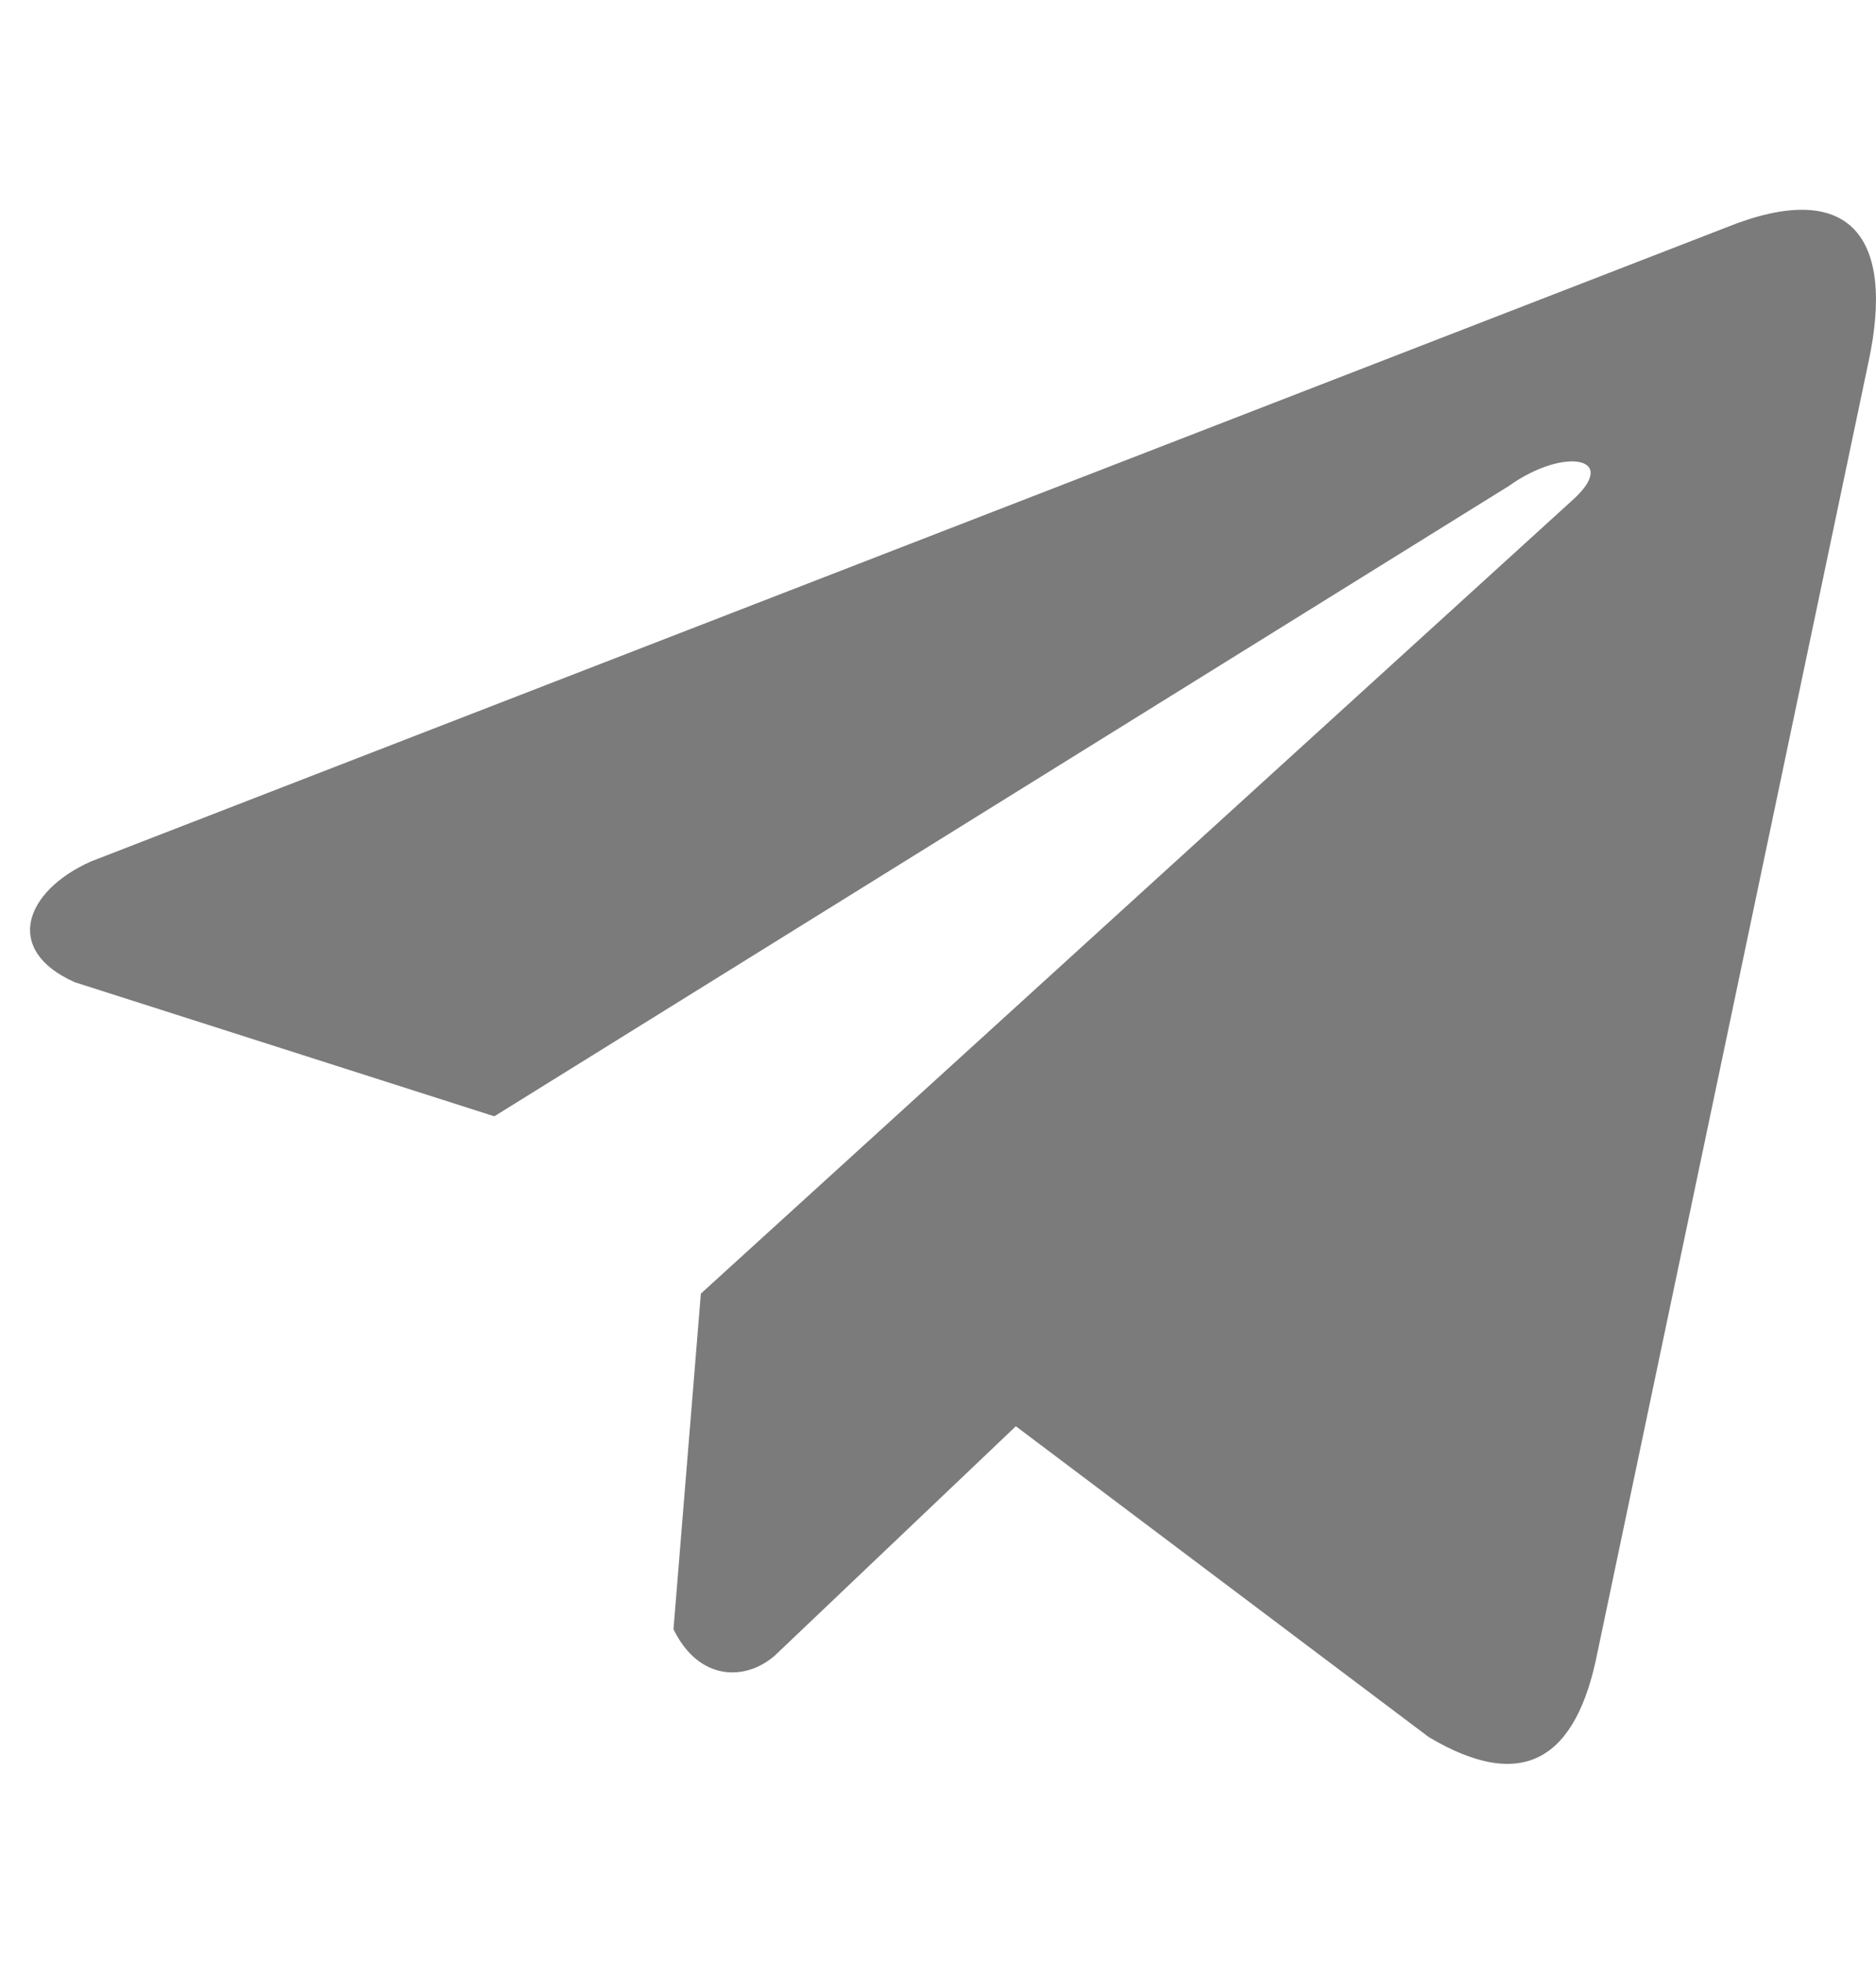 <?xml version="1.0" encoding="UTF-8"?> <svg xmlns="http://www.w3.org/2000/svg" width="22" height="23" viewBox="0 0 22 23" fill="none"> <g clip-path="url(#clip0_19_458)"> <path d="M20.243 2.667L1.064 10.101C0.292 10.447 0.031 11.14 0.877 11.516L5.797 13.088L17.694 5.698C18.343 5.234 19.008 5.358 18.436 5.868L8.219 15.167L7.898 19.102C8.195 19.71 8.739 19.713 9.086 19.411L11.913 16.722L16.755 20.366C17.879 21.035 18.491 20.604 18.733 19.377L21.908 4.263C22.238 2.753 21.676 2.088 20.243 2.667Z" fill="#7B7B7B"></path> </g> <defs> <clipPath id="clip0_19_458"> <rect width="21.648" height="21.648" fill="white" transform="translate(0.352 0.746)"></rect> </clipPath> </defs> </svg> 